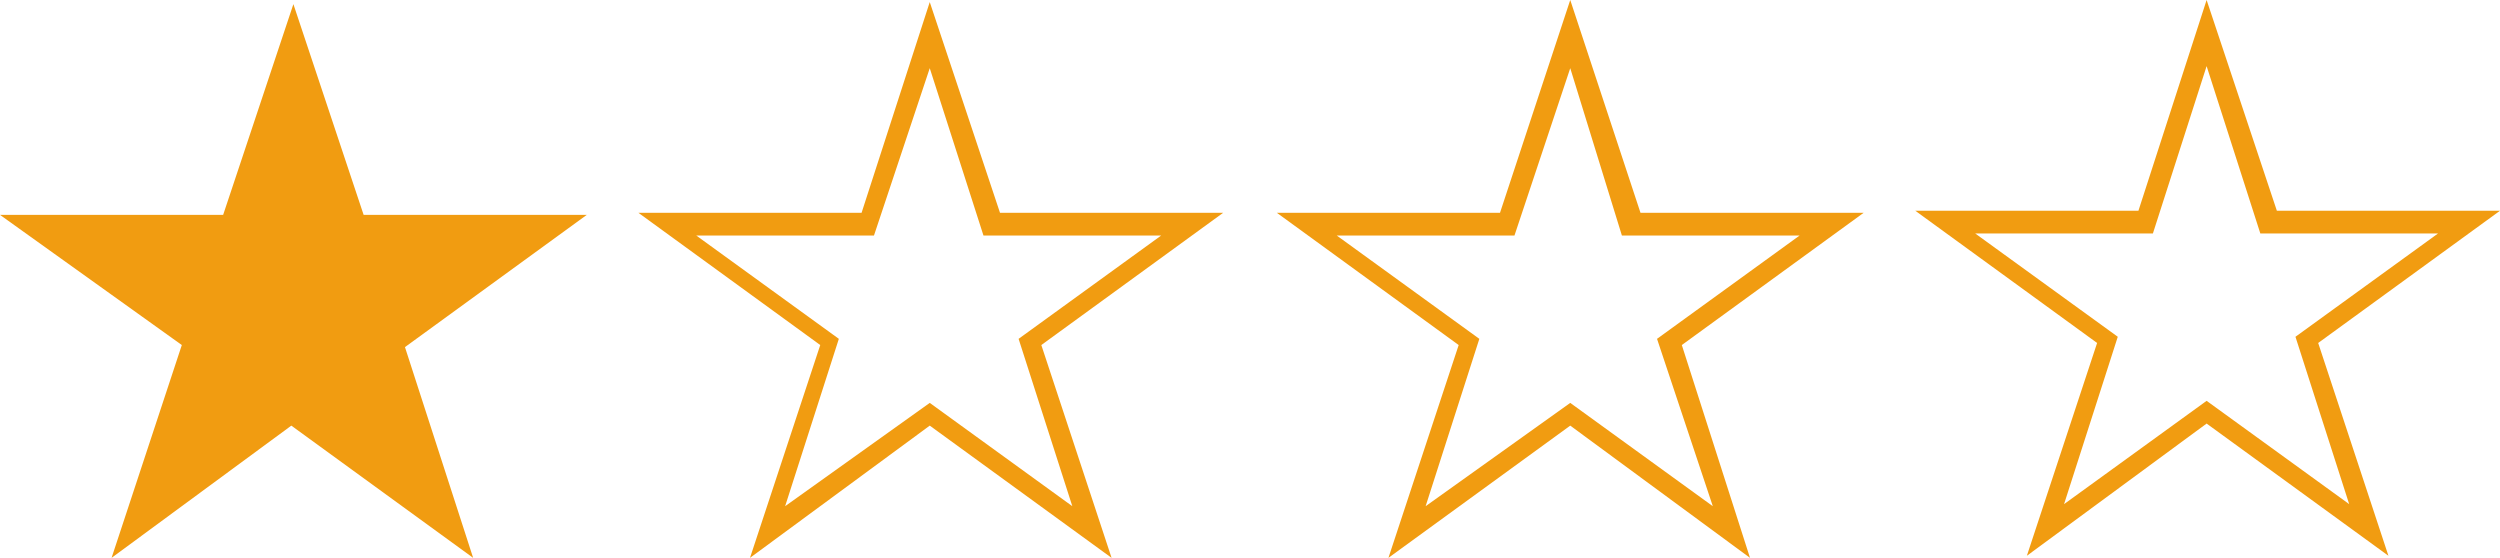 <?xml version="1.0" encoding="utf-8"?>
<!-- Generator: Adobe Illustrator 24.3.0, SVG Export Plug-In . SVG Version: 6.00 Build 0)  -->
<svg version="1.1" id="Ebene_1" xmlns="http://www.w3.org/2000/svg" xmlns:xlink="http://www.w3.org/1999/xlink" x="0px" y="0px"
	 width="121px" height="27px" viewBox="0 0 121 27" style="enable-background:new 0 0 121 27;" xml:space="preserve">
<style type="text/css">
	.st0{fill:#F19C11;}
</style>
<g id="_x31__von_4">
	<g>
		<polygon class="st0" points="6.3,25.7 6.9,25.4 14.2,20.1 22,25.7 19,16.6 26.8,10.9 17.2,10.9 14.2,1.6 12.7,6.1 11.2,10.9 
			1.4,10.9 9.3,16.6 		"/>
		<path class="st0" d="M5.4,27l3.4-10.3L0,10.4h10.8l3.4-10.2l3.4,10.2h10.8l-8.8,6.4L22.9,27l-8.8-6.4L5.4,27z M14.2,19.5l6.9,5
			l-2.7-8.1l6.9-5h-8.6l-2.6-8.1l-2.6,8.1H3l6.9,5l-2.6,8.1L14.2,19.5z"/>
	</g>
	<g>
		<path class="st0" d="M36.3,27l3.4-10.3l-8.8-6.4h10.8L45,0.1l3.4,10.2h10.8l-8.8,6.4L53.8,27L45,20.6L36.3,27z M45,19.5l6.9,5
			l-2.6-8.1l6.9-5h-8.6l-2.6-8.1l-2.7,8.1h-8.6l6.9,5l-2.6,8.1L45,19.5z"/>
	</g>
	<g>
		<path class="st0" d="M67.2,27l3.4-10.3l-8.8-6.4h10.8L76,0l3.4,10.3h10.8l-8.8,6.4L84.7,27L76,20.6L67.2,27z M76,19.5l6.9,5
			l-2.7-8.1l6.9-5h-8.6L76,3.3l-2.7,8.1h-8.6l6.9,5L69,24.5L76,19.5z"/>
	</g>
	<g>
		<path class="st0" d="M98.1,26.9l3.4-10.3l-8.8-6.4h10.8L106.8,0l3.4,10.2H121l-8.8,6.4l3.4,10.3l-8.8-6.4L98.1,26.9z M106.8,19.4
			l6.9,5l-2.6-8.1l6.9-5h-8.6l-2.6-8.1l-2.6,8.1h-8.6l6.9,5l-2.6,8.1L106.8,19.4z"/>
	</g>
</g>
</svg>
